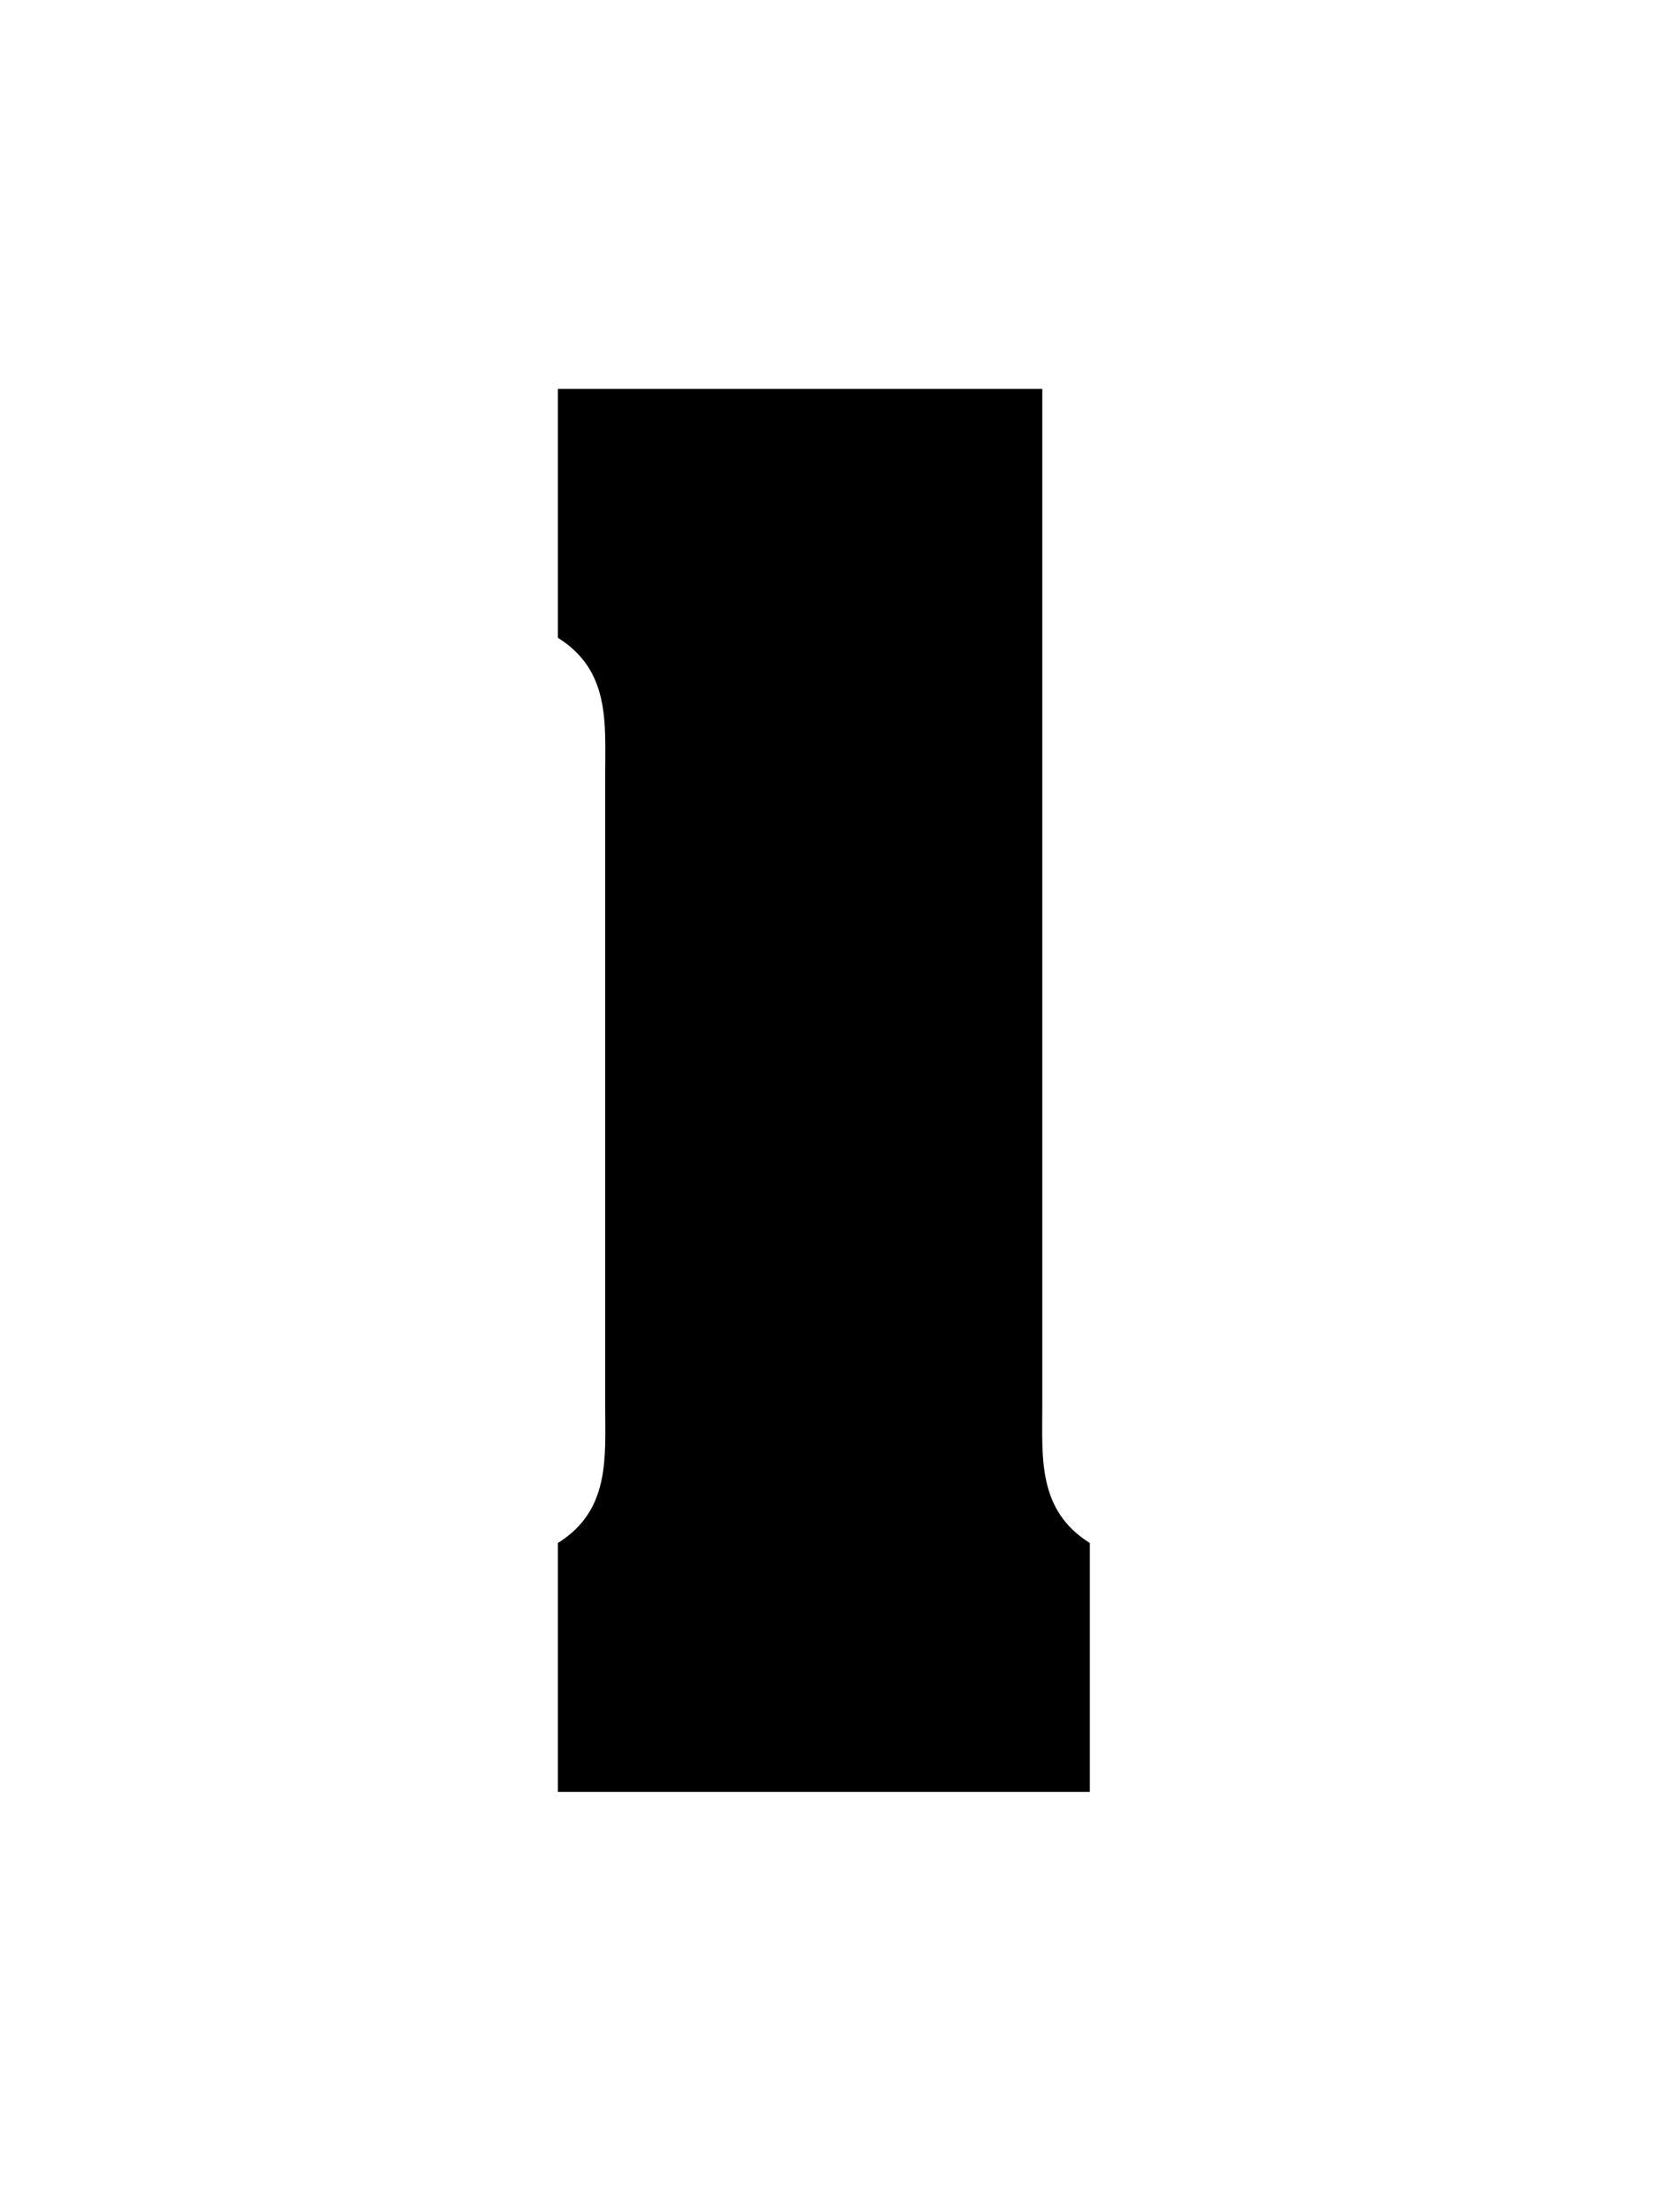 <svg xmlns="http://www.w3.org/2000/svg" fill="none" viewBox="0 0 75 100"><g clip-path="url(#a)"><path fill="#000" d="M47.12 17.58h-21.9v11.25c2.37 1.48 2.14 3.85 2.14 6.22v28.49c0 2.36.23 4.73-2.14 6.21V81h24.05V69.75c-2.37-1.48-2.15-3.85-2.15-6.21V17.58Z"/></g><defs><clipPath id="a"><path fill="#fff" d="M0 0h75v100H0z"/></clipPath></defs></svg>